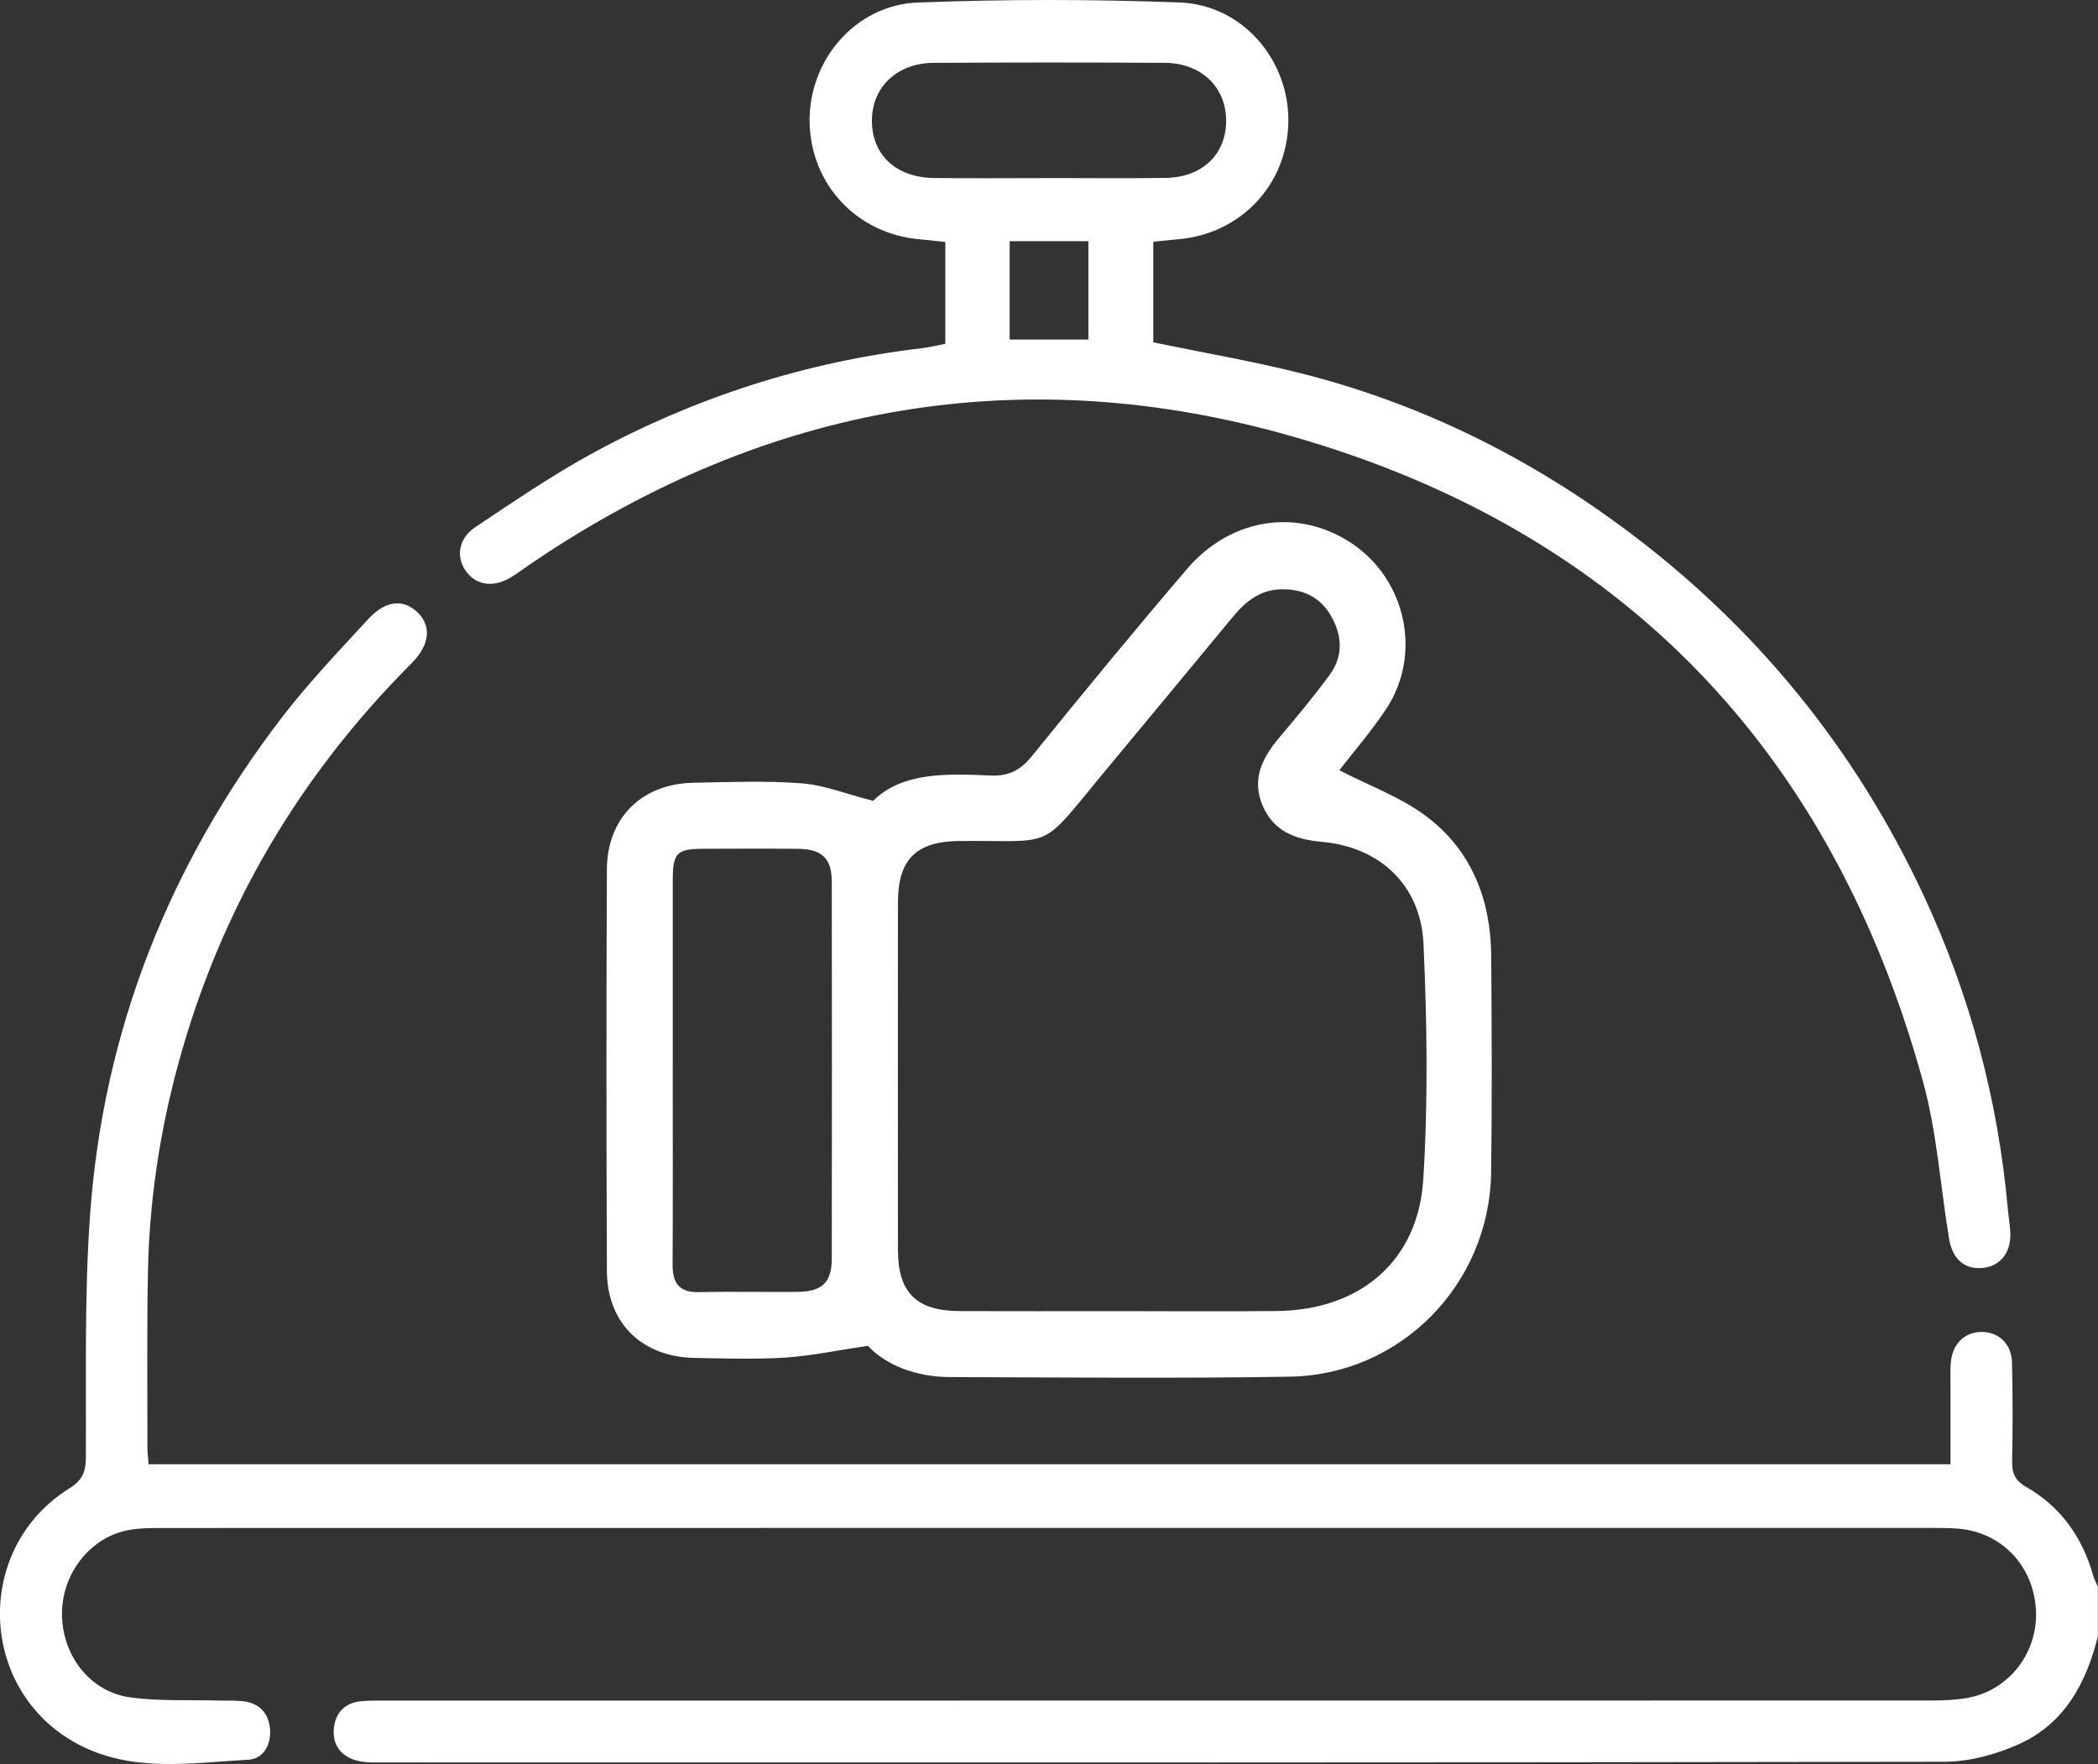 <?xml version="1.0" encoding="UTF-8"?> <svg xmlns="http://www.w3.org/2000/svg" id="_Слой_2" data-name="Слой 2" viewBox="0 0 511.02 429.66"><rect x="0" y="0" width="511.02" height="429.66" fill="#333333" stroke="none"/><defs><style> .cls-1 { fill: #fff; } </style></defs><g id="_Слой_1-2" data-name="Слой 1"><g><path class="cls-1" d="m511.02,398.43c-2.81,11.44-8.11,21.38-19.24,26.39-5.6,2.52-12.08,4.29-18.17,4.3-127.41.24-254.82.18-382.23.17-1.48,0-3.02-.06-4.44-.44-3.88-1.05-5.96-3.82-5.63-7.73.33-3.87,2.66-6.41,6.75-6.76,1.98-.17,3.99-.13,5.98-.13,125.42,0,250.83,0,376.25-.03,2.98,0,6.01-.11,8.93-.63,10.25-1.85,17.34-11.19,16.67-21.67-.69-10.7-8.52-18.77-19.05-19.57-2.15-.16-4.32-.17-6.48-.17-143.21,0-286.43-.01-429.64.02-3.32,0-6.72-.07-9.93.61-9.2,1.98-15.82,10.88-15.69,20.55.13,10.04,6.92,18.8,16.68,20.11,7.04.95,14.26.56,21.39.76,1.99.06,4.01-.06,5.98.16,4.04.45,6.34,2.93,6.63,6.87.28,3.75-1.63,7.18-5.28,7.38-14.01.78-28.38,3.22-41.56-3.81-24.31-12.96-25.47-47.63-2.11-62.23,3.16-1.97,4.05-3.95,4.08-7.47.13-19.78-.39-39.63,1.04-59.33,3.26-44.93,19.31-85.27,46.68-120.98,6.45-8.42,13.84-16.15,21.04-23.98,4.29-4.67,8.67-5,12.15-1.55,3.29,3.26,2.87,7.83-1.51,12.22-27.61,27.65-46.74,60.22-56.97,97.96-4.45,16.43-6.96,33.18-7.3,50.19-.28,14.3-.12,28.61-.13,42.91,0,1.29.17,2.58.28,4.1h438.91c0-6.46,0-12.89,0-19.32,0-1.99-.12-4.01.13-5.98.56-4.36,3.66-7.05,7.71-6.92,4.04.13,7.02,2.98,7.13,7.43.19,7.98.2,15.97.04,23.95-.06,2.94.62,4.77,3.39,6.35,8.48,4.85,13.75,12.32,16.38,21.7.25.9.74,1.73,1.11,2.6v11.98Z"></path><path class="cls-1" d="m326.23,187.62c7.3,3.77,14.92,6.52,21.11,11.16,11.04,8.27,15.77,20.27,15.88,33.96.13,17.62.22,35.24-.02,52.86-.38,27.15-21.93,49.27-49.02,49.72-27.59.46-55.19.18-82.78.1-8.3-.02-15.59-2.91-20.01-7.61-7.68,1.13-13.91,2.47-20.21,2.87-7.28.46-14.62.21-21.94.08-12.88-.23-21.36-8.47-21.42-21.23-.13-32.58-.14-65.16,0-97.75.05-12.55,8.49-20.87,21.03-21.12,8.81-.17,17.66-.52,26.42.14,5.42.41,10.7,2.55,17.4,4.26,7.12-7.02,17.89-6.63,28.55-6.16,4.39.19,7.27-1.2,10.06-4.65,12.44-15.37,25.01-30.65,37.86-45.68,10.79-12.62,27.32-14.9,40.3-6.09,13.07,8.86,16.94,26.9,8.26,40.11-3.63,5.52-8.02,10.54-11.48,15.03Zm-54.1,131.74c12.97,0,25.95.12,38.92-.03,20.23-.23,34.39-12.13,35.63-32.1,1.18-19.05.92-38.26.05-57.34-.66-14.3-10.64-23.57-24.68-24.83-6.45-.58-11.74-2.47-14.46-8.73-2.86-6.58-.07-11.86,4.14-16.83,4.18-4.95,8.35-9.94,12.17-15.16,3.39-4.64,3.02-9.72.17-14.54-2.72-4.59-7.04-6.42-12.22-6.25-5.07.17-8.58,3.08-11.65,6.81-10.48,12.7-21.02,25.35-31.52,38.03-15.77,19.04-11.34,16.25-35.05,16.45-10.41.09-14.9,4.48-14.91,14.88-.03,28.28-.03,56.55,0,84.83.01,10.29,4.56,14.76,14.99,14.8,12.81.05,25.62.01,38.42.01Zm-108.27-58.65c0,15.8.05,31.6-.03,47.4-.02,4.54,1.7,6.74,6.5,6.63,7.98-.19,15.97,0,23.95-.07,5.92-.05,8.31-2.3,8.32-8.06.05-30.6.05-61.2,0-91.81,0-5.76-2.41-8-8.33-8.05-7.65-.07-15.3-.03-22.95-.01-6.46.02-7.44.99-7.45,7.57-.02,15.47,0,30.93,0,46.4Z"></path><path class="cls-1" d="m230.25,83.76v-24.82c-2.19-.23-4.3-.48-6.41-.67-15.17-1.39-26.35-13.34-26.64-28.49-.28-15.03,11.1-28.58,26.38-29.17,21.25-.81,42.59-.82,63.84,0,15.31.59,26.67,14.14,26.39,29.16-.28,15.14-11.47,27.1-26.64,28.49-1.97.18-3.95.39-6.26.62v24.51c12.13,2.51,24.24,4.57,36.11,7.57,28.69,7.25,54.81,20.14,78.54,37.74,31.86,23.64,56.27,53.5,73.02,89.47,11.24,24.14,18.07,49.55,20.46,76.12.16,1.82.46,3.63.6,5.45.4,4.98-2.15,8.54-6.46,9.07-4.48.55-7.59-1.95-8.44-7.11-2.11-12.77-2.94-25.88-6.35-38.28-22.15-80.46-73.22-134.01-153.35-157.05-65.71-18.89-128.01-8.01-185.02,30.46-1.93,1.3-3.78,2.73-5.78,3.91-4.12,2.44-8.29,1.78-10.69-1.54-2.56-3.54-1.93-8.03,2.3-10.85,9.4-6.26,18.75-12.67,28.65-18.05,25.06-13.61,51.83-22.18,80.22-25.51,1.79-.21,3.55-.66,5.51-1.04Zm25.22-40.39c9.47,0,18.95.1,28.42-.03,8.98-.13,14.81-5.78,14.77-14.02-.04-8.1-6.07-13.95-14.92-14.01-18.78-.12-37.56-.11-56.34,0-8.87.05-14.94,5.85-15.02,13.92-.08,8.43,5.83,14.03,15.17,14.13,9.31.11,18.61.02,27.92.02Zm-9.54,15.38v23.96h19.18v-23.96h-19.18Z"></path></g></g></svg> 